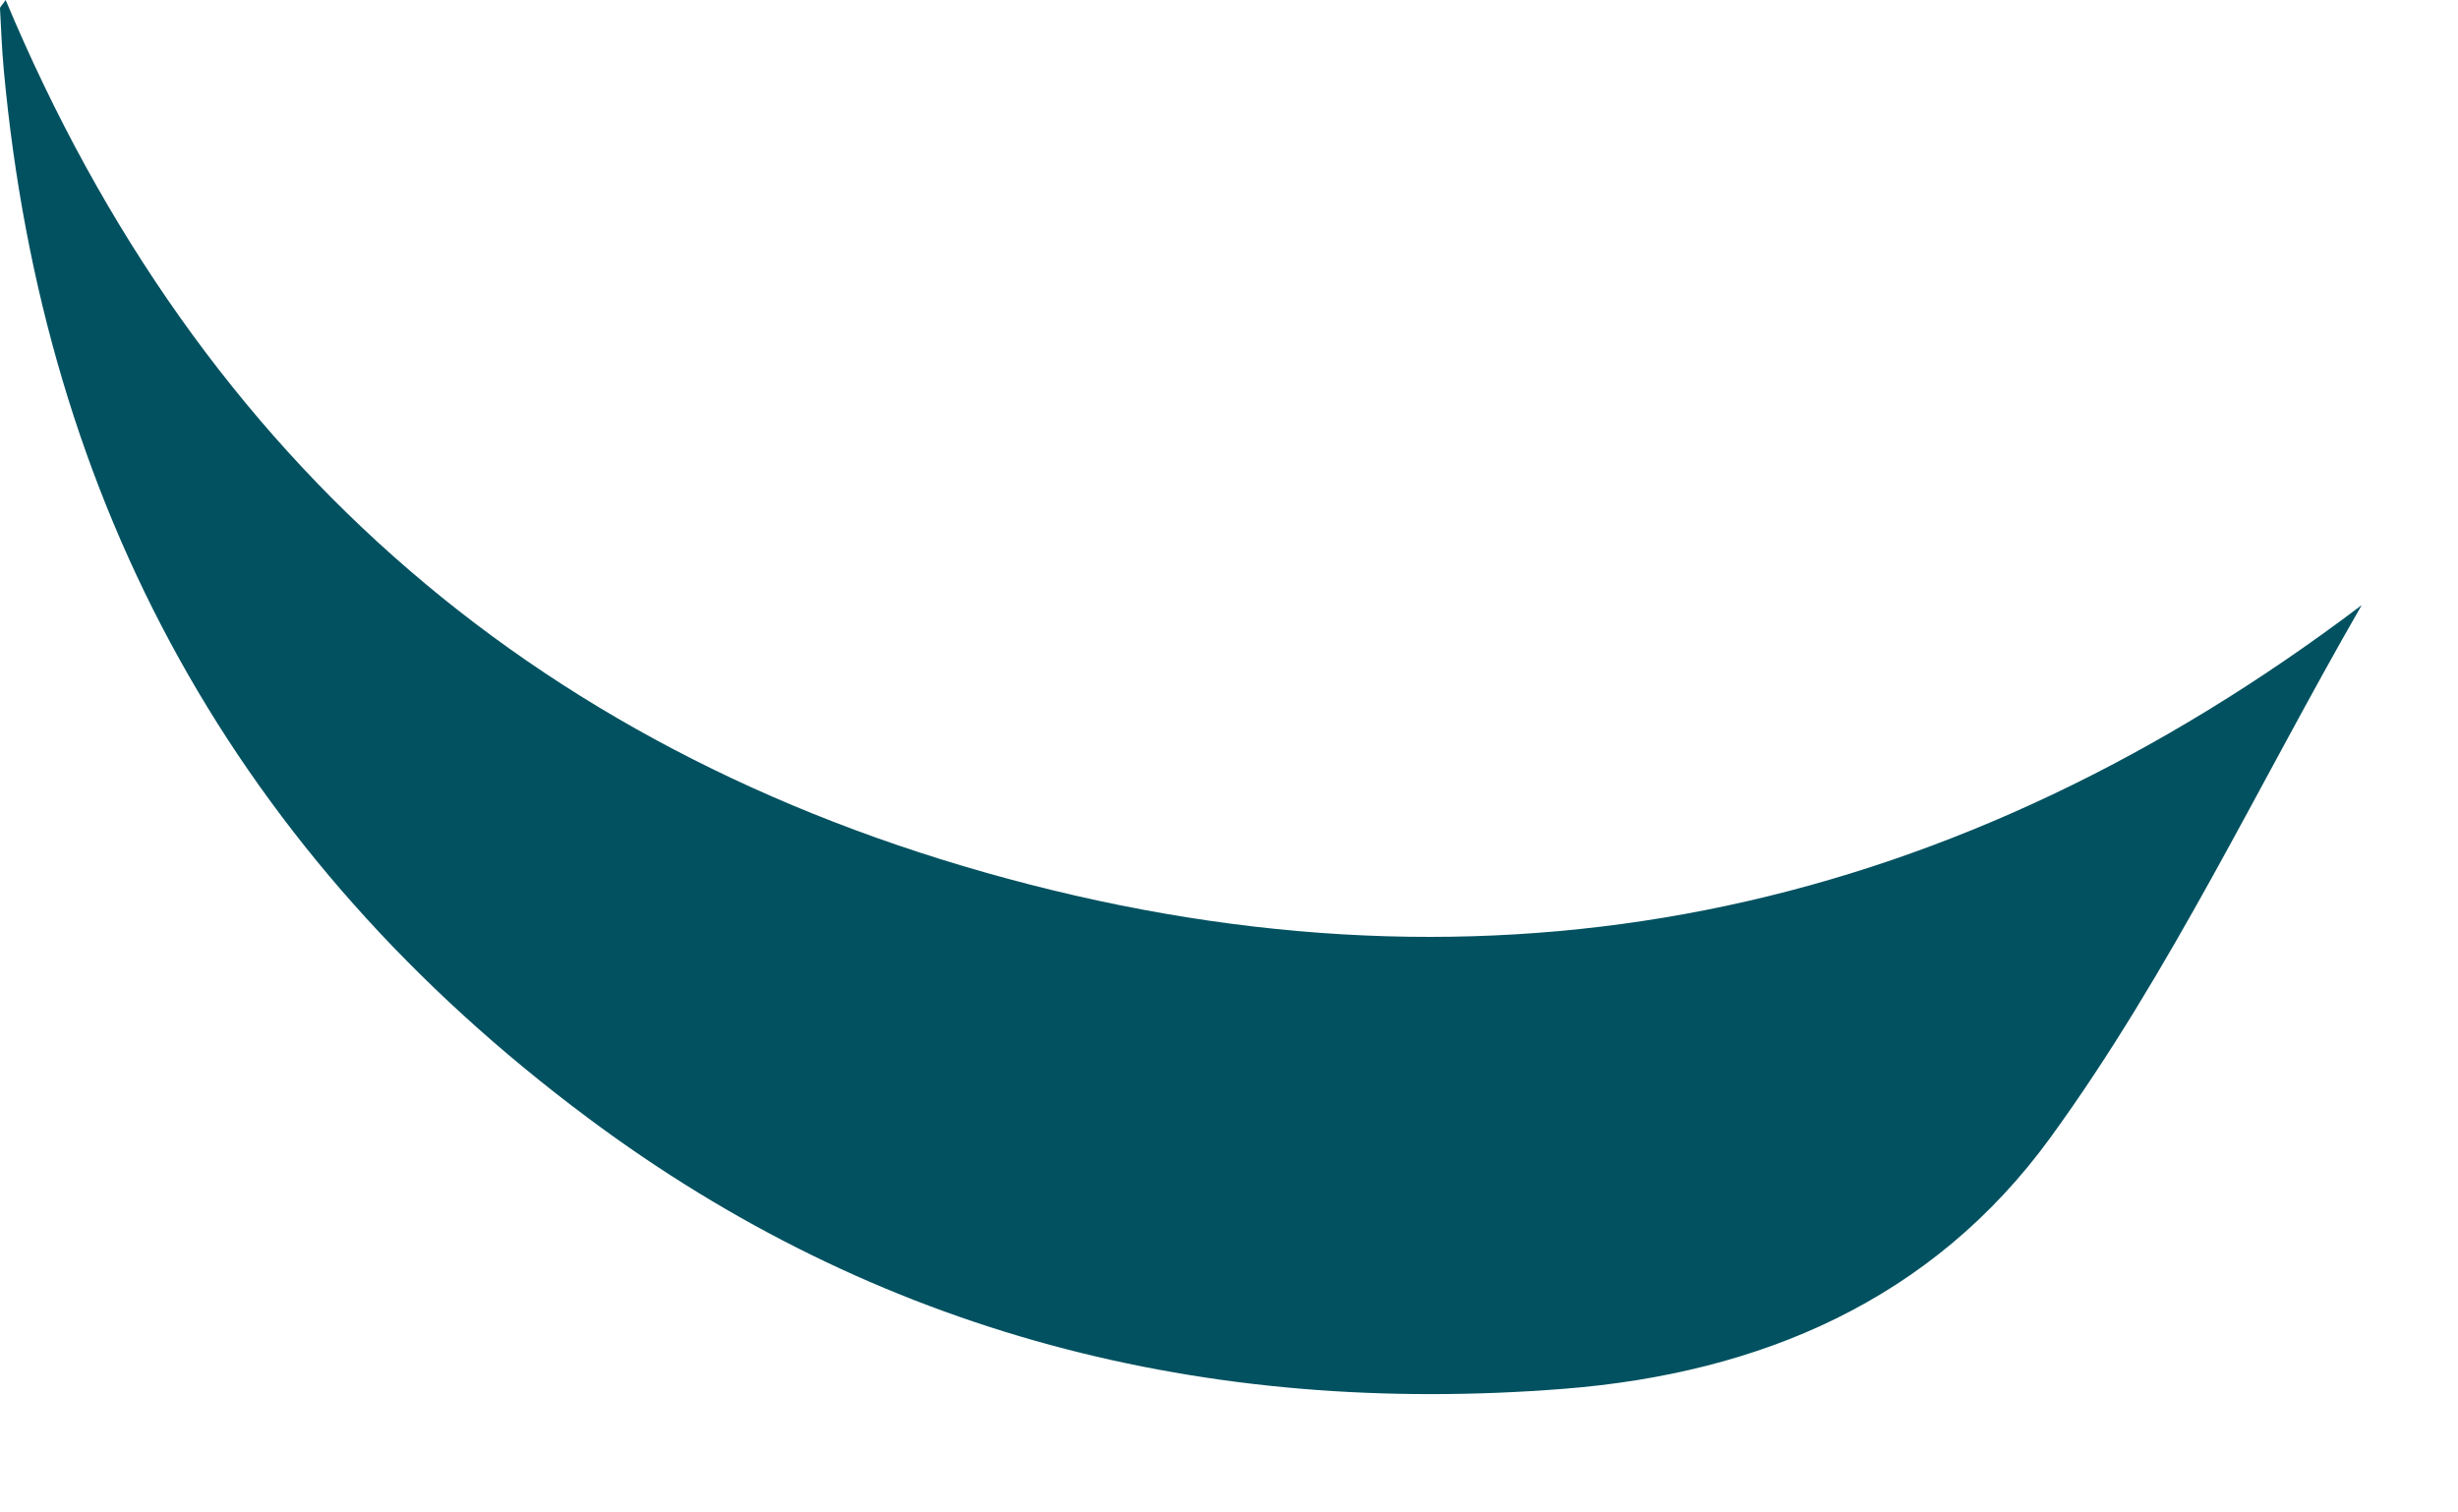 <?xml version="1.0" encoding="utf-8"?>
<svg xmlns="http://www.w3.org/2000/svg" fill="none" height="100%" overflow="visible" preserveAspectRatio="none" style="display: block;" viewBox="0 0 13 8" width="100%">
<path d="M12.49 3.202C11.944 4.15 11.482 5.14 10.843 6.019C10.218 6.877 9.31 7.264 8.271 7.346C6.378 7.495 4.64 7.056 3.108 5.912C1.254 4.528 0.232 2.673 0.02 0.37C0.01 0.262 0.006 0.153 0 0.044C0 0.037 0.01 0.029 0.03 0C1.061 2.464 2.889 4.021 5.444 4.678C8.013 5.339 10.365 4.809 12.489 3.202H12.49Z" fill="#015160" id="Vector"/>
</svg>